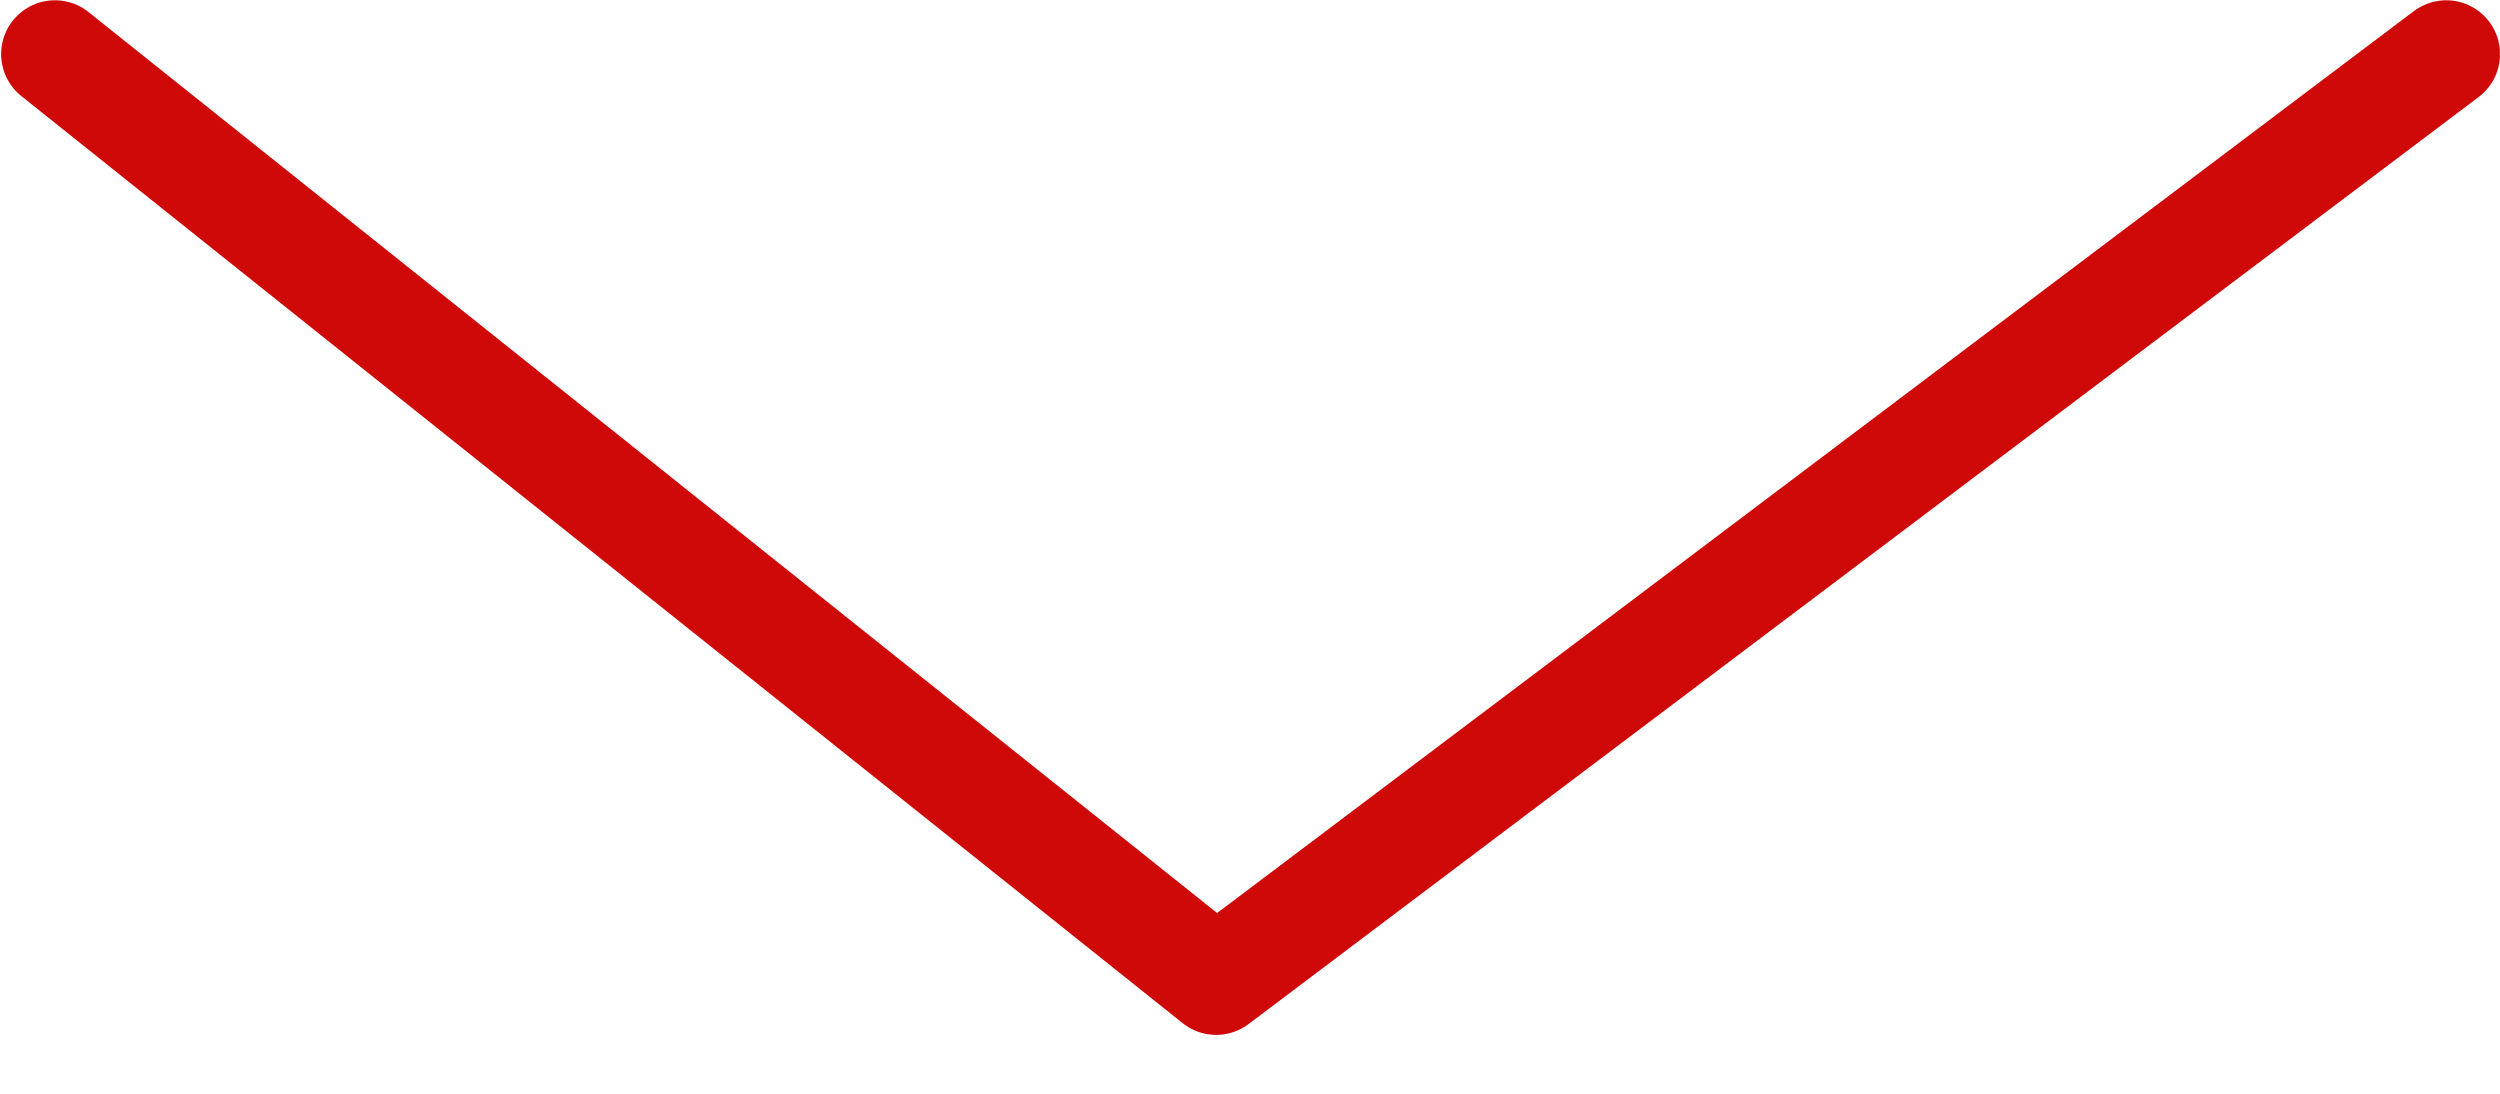 <?xml version="1.0" encoding="UTF-8"?> <svg xmlns="http://www.w3.org/2000/svg" width="32" height="14" viewBox="0 0 32 14" fill="none"> <g clip-path="url(#clip0_14_196)"> <path d="M0.703 0.692L15.567 12.558L31.312 0.692" stroke="#CF0808" stroke-width="1.377" stroke-linecap="round" stroke-linejoin="round"></path> </g> <defs> <clipPath id="clip0_14_196"> <rect width="31.996" height="13.25" fill="white" transform="translate(0.002)"></rect> </clipPath> </defs> </svg> 